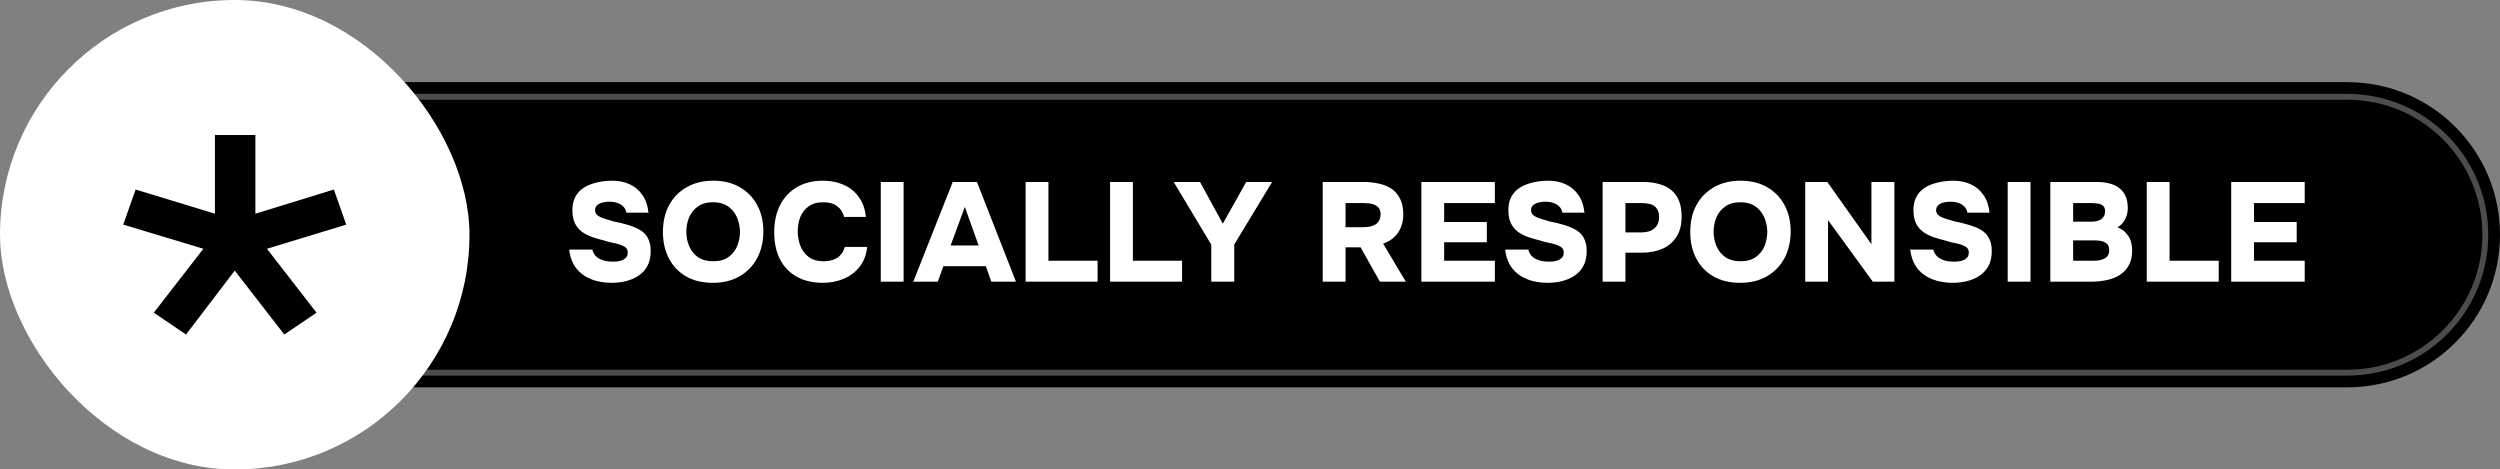 <svg width="213" height="40" viewBox="0 0 213 40" fill="none" xmlns="http://www.w3.org/2000/svg">
<rect x="0" y="0" width="213" height="40" fill="#808080" stroke="none"/>
<path d="M32 7H200C207.18 7 213 12.82 213 20C213 27.18 207.18 33 200 33H32V7Z" fill="black"/>
<path d="M33 8H200C206.627 8 212 13.373 212 20C212 26.627 206.627 32 200 32H33V8Z" fill="black"/>
<path d="M33.25 8.25H200C206.489 8.25 211.75 13.511 211.75 20C211.75 26.489 206.489 31.75 200 31.75H33.25V8.25Z" stroke="white" stroke-opacity="0.3" stroke-width="0.5"/>
<path d="M52.104 24.096C51.496 24.096 50.932 24 50.412 23.808C49.892 23.608 49.46 23.3 49.116 22.884C48.78 22.46 48.572 21.92 48.492 21.264H50.46C50.524 21.512 50.64 21.712 50.808 21.864C50.984 22.016 51.196 22.128 51.444 22.2C51.692 22.264 51.956 22.296 52.236 22.296C52.428 22.296 52.62 22.276 52.812 22.236C53.004 22.188 53.164 22.108 53.292 21.996C53.42 21.884 53.484 21.728 53.484 21.528C53.484 21.376 53.448 21.256 53.376 21.168C53.304 21.072 53.2 20.996 53.064 20.94C52.936 20.876 52.776 20.82 52.584 20.772C52.464 20.74 52.34 20.712 52.212 20.688C52.084 20.664 51.96 20.636 51.84 20.604C51.72 20.572 51.6 20.536 51.48 20.496C51.12 20.408 50.776 20.308 50.448 20.196C50.12 20.076 49.828 19.924 49.572 19.74C49.324 19.556 49.128 19.316 48.984 19.02C48.84 18.724 48.768 18.356 48.768 17.916C48.768 17.492 48.84 17.132 48.984 16.836C49.136 16.532 49.336 16.288 49.584 16.104C49.84 15.912 50.116 15.768 50.412 15.672C50.716 15.568 51.016 15.496 51.312 15.456C51.616 15.416 51.896 15.396 52.152 15.396C52.72 15.396 53.224 15.5 53.664 15.708C54.112 15.916 54.472 16.224 54.744 16.632C55.024 17.032 55.192 17.528 55.248 18.12H53.364C53.332 17.912 53.248 17.74 53.112 17.604C52.984 17.468 52.816 17.364 52.608 17.292C52.408 17.22 52.176 17.184 51.912 17.184C51.752 17.184 51.596 17.2 51.444 17.232C51.3 17.256 51.172 17.296 51.06 17.352C50.956 17.408 50.868 17.484 50.796 17.58C50.732 17.668 50.7 17.78 50.7 17.916C50.7 18.06 50.748 18.184 50.844 18.288C50.94 18.384 51.076 18.468 51.252 18.54C51.436 18.612 51.66 18.684 51.924 18.756C52.108 18.82 52.296 18.872 52.488 18.912C52.688 18.944 52.88 18.988 53.064 19.044C53.4 19.124 53.708 19.22 53.988 19.332C54.276 19.436 54.528 19.572 54.744 19.74C54.96 19.9 55.128 20.116 55.248 20.388C55.376 20.652 55.44 20.988 55.44 21.396C55.44 21.892 55.348 22.312 55.164 22.656C54.98 22.992 54.728 23.268 54.408 23.484C54.088 23.7 53.728 23.856 53.328 23.952C52.936 24.048 52.528 24.096 52.104 24.096ZM60.73 24.096C59.858 24.096 59.102 23.916 58.462 23.556C57.83 23.188 57.342 22.68 56.998 22.032C56.654 21.376 56.482 20.62 56.482 19.764C56.482 18.884 56.658 18.12 57.01 17.472C57.37 16.816 57.87 16.308 58.51 15.948C59.15 15.58 59.906 15.396 60.778 15.396C61.634 15.396 62.378 15.576 63.01 15.936C63.65 16.296 64.146 16.8 64.498 17.448C64.858 18.088 65.038 18.844 65.038 19.716C65.038 20.572 64.862 21.332 64.51 21.996C64.158 22.652 63.658 23.168 63.01 23.544C62.37 23.912 61.61 24.096 60.73 24.096ZM60.766 22.26C61.31 22.26 61.75 22.136 62.086 21.888C62.422 21.64 62.666 21.324 62.818 20.94C62.97 20.556 63.046 20.164 63.046 19.764C63.046 19.468 63.002 19.172 62.914 18.876C62.834 18.58 62.702 18.308 62.518 18.06C62.342 17.812 62.11 17.612 61.822 17.46C61.534 17.308 61.178 17.232 60.754 17.232C60.218 17.232 59.782 17.356 59.446 17.604C59.11 17.844 58.862 18.156 58.702 18.54C58.55 18.924 58.474 19.328 58.474 19.752C58.474 20.176 58.554 20.58 58.714 20.964C58.874 21.348 59.122 21.66 59.458 21.9C59.802 22.14 60.238 22.26 60.766 22.26ZM70.126 24.096C69.246 24.096 68.494 23.92 67.87 23.568C67.246 23.216 66.77 22.716 66.442 22.068C66.122 21.42 65.962 20.66 65.962 19.788C65.962 18.9 66.13 18.128 66.466 17.472C66.802 16.816 67.278 16.308 67.894 15.948C68.518 15.58 69.254 15.396 70.102 15.396C70.758 15.396 71.35 15.512 71.878 15.744C72.406 15.976 72.834 16.32 73.162 16.776C73.498 17.224 73.702 17.792 73.774 18.48H71.914C71.818 18.088 71.622 17.784 71.326 17.568C71.038 17.344 70.646 17.232 70.15 17.232C69.614 17.232 69.186 17.356 68.866 17.604C68.546 17.844 68.314 18.152 68.17 18.528C68.034 18.904 67.966 19.296 67.966 19.704C67.966 20.128 68.038 20.536 68.182 20.928C68.334 21.32 68.57 21.64 68.89 21.888C69.218 22.136 69.65 22.26 70.186 22.26C70.506 22.26 70.786 22.212 71.026 22.116C71.274 22.02 71.478 21.88 71.638 21.696C71.798 21.512 71.91 21.292 71.974 21.036H73.882C73.818 21.7 73.606 22.26 73.246 22.716C72.894 23.172 72.442 23.516 71.89 23.748C71.346 23.98 70.758 24.096 70.126 24.096ZM75.043 24V15.504H76.987V24H75.043ZM77.812 24L81.172 15.504H83.236L86.56 24H84.46L83.992 22.68H80.38L79.9 24H77.812ZM80.992 20.916H83.38L82.204 17.628L80.992 20.916ZM87.383 24V15.504H89.327V22.212H93.515V24H87.383ZM94.579 24V15.504H96.523V22.212H100.711V24H94.579ZM103.201 24V20.844L99.997 15.504H102.241L104.185 19.056L106.177 15.504H108.385L105.157 20.832V24H103.201ZM112.696 24V15.504H116.2C116.6 15.504 116.996 15.544 117.388 15.624C117.788 15.696 118.152 15.832 118.48 16.032C118.808 16.232 119.068 16.516 119.26 16.884C119.46 17.244 119.56 17.708 119.56 18.276C119.56 18.66 119.496 19.016 119.368 19.344C119.24 19.672 119.048 19.956 118.792 20.196C118.544 20.436 118.228 20.624 117.844 20.76L119.776 24H117.568L115.924 21.072H114.64V24H112.696ZM114.64 19.356H116.14C116.372 19.356 116.576 19.336 116.752 19.296C116.936 19.248 117.092 19.184 117.22 19.104C117.348 19.016 117.444 18.904 117.508 18.768C117.58 18.632 117.62 18.468 117.628 18.276C117.628 18.012 117.564 17.812 117.436 17.676C117.316 17.54 117.152 17.444 116.944 17.388C116.736 17.332 116.496 17.304 116.224 17.304H114.64V19.356ZM121.098 24V15.504H127.362V17.304H123.042V18.912H126.678V20.64H123.042V22.212H127.362V24H121.098ZM131.85 24.096C131.242 24.096 130.678 24 130.158 23.808C129.638 23.608 129.206 23.3 128.862 22.884C128.526 22.46 128.318 21.92 128.238 21.264H130.206C130.27 21.512 130.386 21.712 130.554 21.864C130.73 22.016 130.942 22.128 131.19 22.2C131.438 22.264 131.702 22.296 131.982 22.296C132.174 22.296 132.366 22.276 132.558 22.236C132.75 22.188 132.91 22.108 133.038 21.996C133.166 21.884 133.23 21.728 133.23 21.528C133.23 21.376 133.194 21.256 133.122 21.168C133.05 21.072 132.946 20.996 132.81 20.94C132.682 20.876 132.522 20.82 132.33 20.772C132.21 20.74 132.086 20.712 131.958 20.688C131.83 20.664 131.706 20.636 131.586 20.604C131.466 20.572 131.346 20.536 131.226 20.496C130.866 20.408 130.522 20.308 130.194 20.196C129.866 20.076 129.574 19.924 129.318 19.74C129.07 19.556 128.874 19.316 128.73 19.02C128.586 18.724 128.514 18.356 128.514 17.916C128.514 17.492 128.586 17.132 128.73 16.836C128.882 16.532 129.082 16.288 129.33 16.104C129.586 15.912 129.862 15.768 130.158 15.672C130.462 15.568 130.762 15.496 131.058 15.456C131.362 15.416 131.642 15.396 131.898 15.396C132.466 15.396 132.97 15.5 133.41 15.708C133.858 15.916 134.218 16.224 134.49 16.632C134.77 17.032 134.938 17.528 134.994 18.12H133.11C133.078 17.912 132.994 17.74 132.858 17.604C132.73 17.468 132.562 17.364 132.354 17.292C132.154 17.22 131.922 17.184 131.658 17.184C131.498 17.184 131.342 17.2 131.19 17.232C131.046 17.256 130.918 17.296 130.806 17.352C130.702 17.408 130.614 17.484 130.542 17.58C130.478 17.668 130.446 17.78 130.446 17.916C130.446 18.06 130.494 18.184 130.59 18.288C130.686 18.384 130.822 18.468 130.998 18.54C131.182 18.612 131.406 18.684 131.67 18.756C131.854 18.82 132.042 18.872 132.234 18.912C132.434 18.944 132.626 18.988 132.81 19.044C133.146 19.124 133.454 19.22 133.734 19.332C134.022 19.436 134.274 19.572 134.49 19.74C134.706 19.9 134.874 20.116 134.994 20.388C135.122 20.652 135.186 20.988 135.186 21.396C135.186 21.892 135.094 22.312 134.91 22.656C134.726 22.992 134.474 23.268 134.154 23.484C133.834 23.7 133.474 23.856 133.074 23.952C132.682 24.048 132.274 24.096 131.85 24.096ZM136.543 24V15.504H139.987C140.643 15.504 141.215 15.6 141.703 15.792C142.199 15.984 142.583 16.296 142.855 16.728C143.135 17.16 143.275 17.744 143.275 18.48C143.275 19.16 143.127 19.728 142.831 20.184C142.535 20.64 142.131 20.98 141.619 21.204C141.107 21.42 140.523 21.528 139.867 21.528H138.487V24H136.543ZM138.487 19.8H139.867C140.323 19.8 140.683 19.688 140.947 19.464C141.219 19.24 141.355 18.912 141.355 18.48C141.355 18.096 141.239 17.804 141.007 17.604C140.783 17.404 140.411 17.304 139.891 17.304H138.487V19.8ZM148.257 24.096C147.385 24.096 146.629 23.916 145.989 23.556C145.357 23.188 144.869 22.68 144.525 22.032C144.181 21.376 144.009 20.62 144.009 19.764C144.009 18.884 144.185 18.12 144.537 17.472C144.897 16.816 145.397 16.308 146.037 15.948C146.677 15.58 147.433 15.396 148.305 15.396C149.161 15.396 149.905 15.576 150.537 15.936C151.177 16.296 151.673 16.8 152.025 17.448C152.385 18.088 152.565 18.844 152.565 19.716C152.565 20.572 152.389 21.332 152.037 21.996C151.685 22.652 151.185 23.168 150.537 23.544C149.897 23.912 149.137 24.096 148.257 24.096ZM148.293 22.26C148.837 22.26 149.277 22.136 149.613 21.888C149.949 21.64 150.193 21.324 150.345 20.94C150.497 20.556 150.573 20.164 150.573 19.764C150.573 19.468 150.529 19.172 150.441 18.876C150.361 18.58 150.229 18.308 150.045 18.06C149.869 17.812 149.637 17.612 149.349 17.46C149.061 17.308 148.705 17.232 148.281 17.232C147.745 17.232 147.309 17.356 146.973 17.604C146.637 17.844 146.389 18.156 146.229 18.54C146.077 18.924 146.001 19.328 146.001 19.752C146.001 20.176 146.081 20.58 146.241 20.964C146.401 21.348 146.649 21.66 146.985 21.9C147.329 22.14 147.765 22.26 148.293 22.26ZM153.805 24V15.504H155.689L159.445 20.808V15.504H161.401V24H159.565L155.749 18.756V24H153.805ZM166.362 24.096C165.754 24.096 165.19 24 164.67 23.808C164.15 23.608 163.718 23.3 163.374 22.884C163.038 22.46 162.83 21.92 162.75 21.264H164.718C164.782 21.512 164.898 21.712 165.066 21.864C165.242 22.016 165.454 22.128 165.702 22.2C165.95 22.264 166.214 22.296 166.494 22.296C166.686 22.296 166.878 22.276 167.07 22.236C167.262 22.188 167.422 22.108 167.55 21.996C167.678 21.884 167.742 21.728 167.742 21.528C167.742 21.376 167.706 21.256 167.634 21.168C167.562 21.072 167.458 20.996 167.322 20.94C167.194 20.876 167.034 20.82 166.842 20.772C166.722 20.74 166.598 20.712 166.47 20.688C166.342 20.664 166.218 20.636 166.098 20.604C165.978 20.572 165.858 20.536 165.738 20.496C165.378 20.408 165.034 20.308 164.706 20.196C164.378 20.076 164.086 19.924 163.83 19.74C163.582 19.556 163.386 19.316 163.242 19.02C163.098 18.724 163.026 18.356 163.026 17.916C163.026 17.492 163.098 17.132 163.242 16.836C163.394 16.532 163.594 16.288 163.842 16.104C164.098 15.912 164.374 15.768 164.67 15.672C164.974 15.568 165.274 15.496 165.57 15.456C165.874 15.416 166.154 15.396 166.41 15.396C166.978 15.396 167.482 15.5 167.922 15.708C168.37 15.916 168.73 16.224 169.002 16.632C169.282 17.032 169.45 17.528 169.506 18.12H167.622C167.59 17.912 167.506 17.74 167.37 17.604C167.242 17.468 167.074 17.364 166.866 17.292C166.666 17.22 166.434 17.184 166.17 17.184C166.01 17.184 165.854 17.2 165.702 17.232C165.558 17.256 165.43 17.296 165.318 17.352C165.214 17.408 165.126 17.484 165.054 17.58C164.99 17.668 164.958 17.78 164.958 17.916C164.958 18.06 165.006 18.184 165.102 18.288C165.198 18.384 165.334 18.468 165.51 18.54C165.694 18.612 165.918 18.684 166.182 18.756C166.366 18.82 166.554 18.872 166.746 18.912C166.946 18.944 167.138 18.988 167.322 19.044C167.658 19.124 167.966 19.22 168.246 19.332C168.534 19.436 168.786 19.572 169.002 19.74C169.218 19.9 169.386 20.116 169.506 20.388C169.634 20.652 169.698 20.988 169.698 21.396C169.698 21.892 169.606 22.312 169.422 22.656C169.238 22.992 168.986 23.268 168.666 23.484C168.346 23.7 167.986 23.856 167.586 23.952C167.194 24.048 166.786 24.096 166.362 24.096ZM171.055 24V15.504H172.999V24H171.055ZM174.688 24V15.504H178.66C179.036 15.504 179.38 15.544 179.692 15.624C180.012 15.696 180.288 15.82 180.52 15.996C180.76 16.164 180.948 16.392 181.084 16.68C181.22 16.96 181.288 17.316 181.288 17.748C181.288 18.076 181.212 18.388 181.06 18.684C180.908 18.98 180.692 19.208 180.412 19.368C180.788 19.512 181.088 19.748 181.312 20.076C181.544 20.404 181.66 20.832 181.66 21.36C181.66 21.856 181.564 22.272 181.372 22.608C181.188 22.944 180.932 23.216 180.604 23.424C180.284 23.632 179.908 23.78 179.476 23.868C179.044 23.956 178.584 24 178.096 24H174.688ZM176.632 22.212H178.384C178.584 22.212 178.764 22.196 178.924 22.164C179.092 22.124 179.232 22.072 179.344 22.008C179.464 21.936 179.552 21.844 179.608 21.732C179.672 21.612 179.704 21.476 179.704 21.324C179.704 21.164 179.676 21.032 179.62 20.928C179.572 20.824 179.496 20.74 179.392 20.676C179.288 20.604 179.164 20.556 179.02 20.532C178.876 20.5 178.712 20.484 178.528 20.484H176.632V22.212ZM176.632 18.888H178.18C178.372 18.888 178.54 18.868 178.684 18.828C178.836 18.788 178.96 18.732 179.056 18.66C179.152 18.58 179.224 18.488 179.272 18.384C179.328 18.272 179.356 18.144 179.356 18C179.356 17.808 179.308 17.664 179.212 17.568C179.124 17.464 178.996 17.396 178.828 17.364C178.668 17.324 178.48 17.304 178.264 17.304H176.632V18.888ZM182.903 24V15.504H184.847V22.212H189.035V24H182.903ZM190.098 24V15.504H196.362V17.304H192.042V18.912H195.678V20.64H192.042V22.212H196.362V24H190.098Z" fill="white"/>
<rect width="40" height="40" rx="20" fill="white"/>
<path d="M15.848 28.5L13.104 26.641L17.326 21.195L10.5 19.137L11.556 16.148L18.311 18.207V11.5H21.759V18.207L28.444 16.148L29.5 19.137L22.744 21.195L26.967 26.641L24.222 28.5L20 23.055L15.848 28.5Z" fill="black"/>
</svg>
